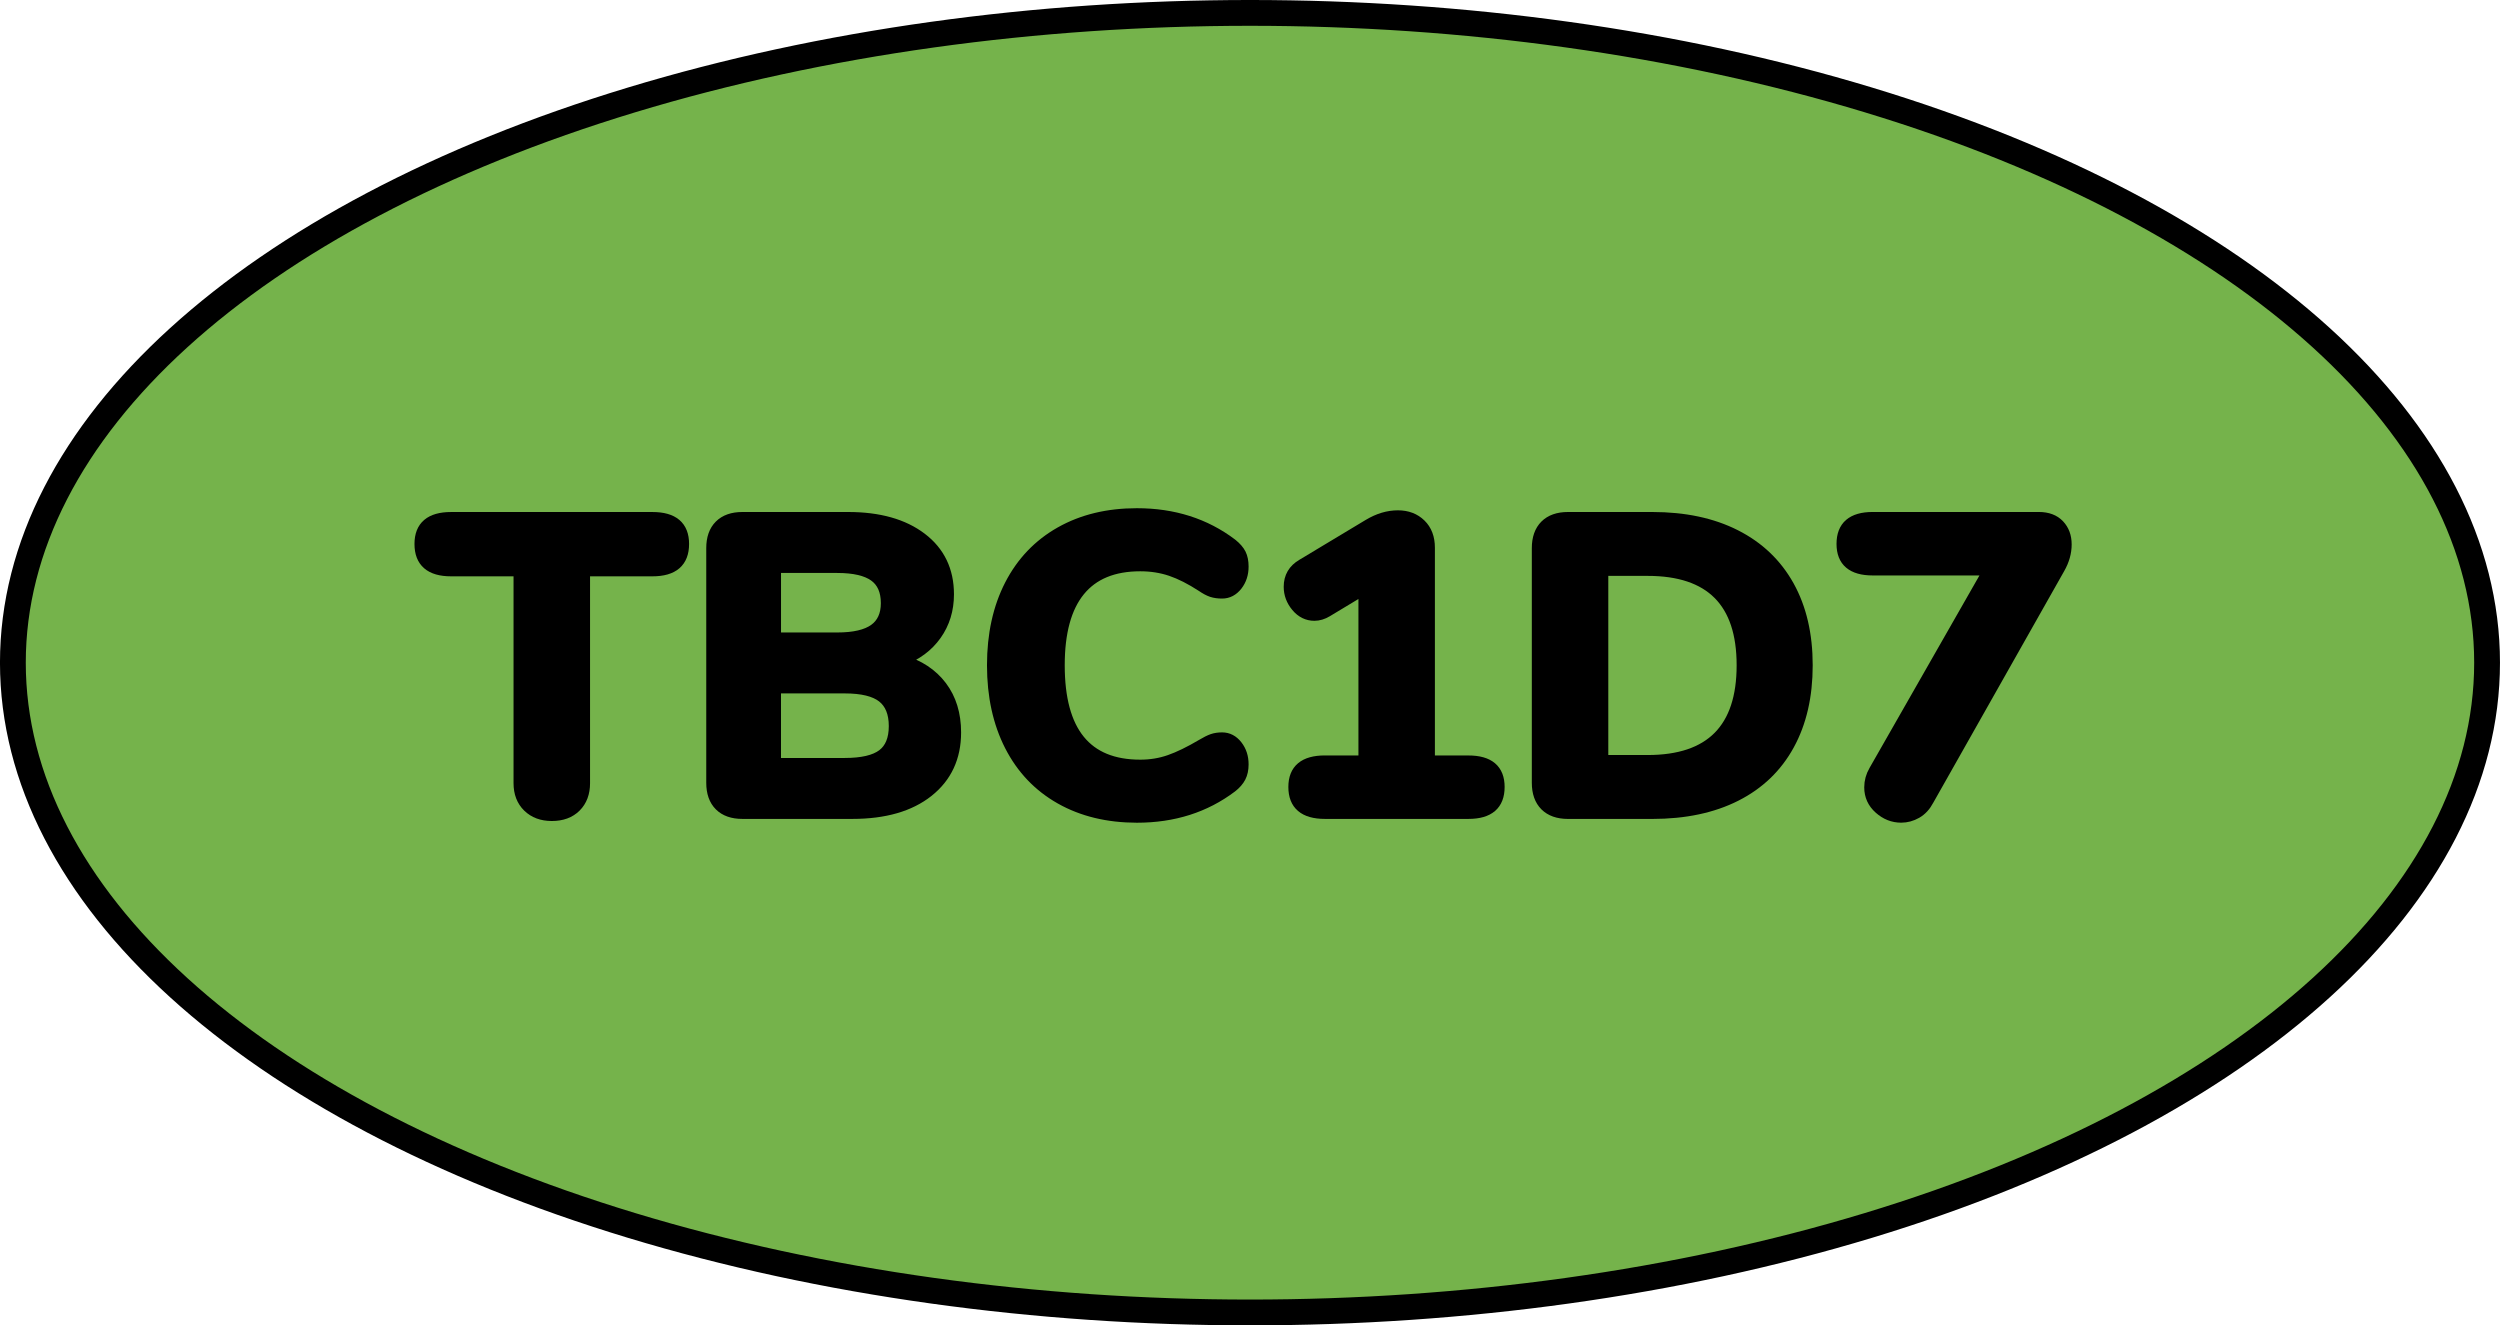 <?xml version="1.0" encoding="utf-8"?>
<!-- Generator: Adobe Illustrator 16.0.0, SVG Export Plug-In . SVG Version: 6.00 Build 0)  -->
<!DOCTYPE svg PUBLIC "-//W3C//DTD SVG 1.1//EN" "http://www.w3.org/Graphics/SVG/1.1/DTD/svg11.dtd">
<svg version="1.1" id="Layer_1" xmlns="http://www.w3.org/2000/svg" xmlns:xlink="http://www.w3.org/1999/xlink" x="0px" y="0px"
	 width="113.55px" height="60.197px" viewBox="0 0 113.55 60.197" enable-background="new 0 0 113.55 60.197" xml:space="preserve">
<g>
	<ellipse id="changecolor_24_" fill="#75B34B" cx="56.774" cy="30.099" rx="56.189" ry="29.513"/>
	
		<ellipse fill="none" stroke="#000000" stroke-width="1.172" stroke-linecap="round" stroke-linejoin="round" stroke-miterlimit="10" cx="56.774" cy="30.099" rx="56.189" ry="29.513"/>
	<g>
		<path stroke="#000000" stroke-width="0.5" stroke-miterlimit="10" d="M23.985,36.64c-0.273-0.267-0.41-0.622-0.41-1.067v-9.646
			h-3.088c-0.94,0-1.411-0.406-1.411-1.22c0-0.801,0.471-1.201,1.411-1.201h9.15c0.94,0,1.411,0.4,1.411,1.201
			c0,0.813-0.471,1.22-1.411,1.22H26.55v9.646c0,0.445-0.134,0.801-0.4,1.067c-0.268,0.268-0.63,0.4-1.087,0.4
			C24.617,37.04,24.259,36.907,23.985,36.64z"/>
		<path stroke="#000000" stroke-width="0.5" stroke-miterlimit="10" d="M42.764,31.178c0.426,0.566,0.639,1.262,0.639,2.088
			c0,1.132-0.417,2.027-1.249,2.688c-0.832,0.66-1.979,0.991-3.44,0.991h-4.995c-0.445,0-0.788-0.121-1.029-0.362
			c-0.242-0.241-0.362-0.585-0.362-1.029V24.896c0-0.444,0.12-0.788,0.362-1.029c0.241-0.241,0.584-0.362,1.029-0.362h4.804
			c1.398,0,2.507,0.312,3.327,0.935c0.819,0.622,1.229,1.474,1.229,2.554c0,0.699-0.188,1.313-0.563,1.84s-0.893,0.912-1.554,1.153
			C41.737,30.216,42.338,30.613,42.764,31.178z M35.224,28.977h2.803c0.763,0,1.324-0.131,1.687-0.391
			c0.362-0.261,0.544-0.658,0.544-1.192c0-0.559-0.182-0.969-0.544-1.229c-0.362-0.26-0.924-0.391-1.687-0.391h-2.803V28.977z
			 M40.085,34.276c0.355-0.268,0.534-0.699,0.534-1.297c0-0.597-0.179-1.035-0.534-1.315c-0.355-0.279-0.928-0.419-1.716-0.419
			h-3.146v3.432h3.146C39.157,34.677,39.729,34.543,40.085,34.276z"/>
		<path stroke="#000000" stroke-width="0.5" stroke-miterlimit="10" d="M48.168,36.277c-0.991-0.559-1.754-1.359-2.288-2.401
			c-0.533-1.042-0.801-2.263-0.801-3.66c0-1.398,0.268-2.615,0.801-3.651c0.534-1.035,1.297-1.833,2.288-2.393
			c0.991-0.559,2.147-0.839,3.47-0.839c1.665,0,3.101,0.458,4.309,1.373c0.19,0.152,0.324,0.305,0.4,0.457
			c0.076,0.153,0.114,0.344,0.114,0.572c0,0.331-0.093,0.613-0.276,0.849c-0.185,0.235-0.41,0.353-0.677,0.353
			c-0.179,0-0.334-0.022-0.468-0.066c-0.133-0.045-0.282-0.124-0.447-0.238c-0.509-0.331-0.979-0.569-1.411-0.716
			c-0.433-0.146-0.896-0.219-1.392-0.219c-1.22,0-2.139,0.378-2.755,1.135c-0.616,0.756-0.925,1.884-0.925,3.384
			c0,3.024,1.227,4.537,3.68,4.537c0.47,0,0.915-0.073,1.334-0.22c0.42-0.146,0.909-0.384,1.469-0.715
			c0.19-0.114,0.349-0.193,0.477-0.238c0.127-0.044,0.272-0.066,0.438-0.066c0.267,0,0.492,0.117,0.677,0.353
			c0.184,0.235,0.276,0.518,0.276,0.849c0,0.229-0.042,0.423-0.124,0.581c-0.083,0.159-0.213,0.309-0.391,0.448
			c-1.208,0.915-2.644,1.372-4.309,1.372C50.315,37.116,49.159,36.837,48.168,36.277z"/>
		<path stroke="#000000" stroke-width="0.5" stroke-miterlimit="10" d="M68.09,35.744c0,0.801-0.464,1.201-1.392,1.201h-6.521
			c-0.94,0-1.41-0.4-1.41-1.201c0-0.788,0.47-1.182,1.41-1.182h1.773v-7.798l-1.678,1.011c-0.19,0.114-0.382,0.172-0.572,0.172
			c-0.317,0-0.588-0.134-0.81-0.4c-0.223-0.268-0.334-0.565-0.334-0.896c0-0.444,0.197-0.781,0.591-1.011l3.013-1.811
			c0.444-0.267,0.889-0.4,1.334-0.4c0.42,0,0.763,0.131,1.029,0.391c0.268,0.261,0.4,0.613,0.4,1.059v9.685h1.773
			C67.626,34.563,68.09,34.956,68.09,35.744z"/>
		<path stroke="#000000" stroke-width="0.5" stroke-miterlimit="10" d="M70.187,36.583c-0.241-0.241-0.362-0.585-0.362-1.029V24.896
			c0-0.444,0.121-0.788,0.362-1.029s0.585-0.362,1.029-0.362h3.832c1.462,0,2.72,0.267,3.774,0.801
			c1.056,0.534,1.862,1.303,2.422,2.307c0.559,1.004,0.839,2.205,0.839,3.604c0,1.397-0.276,2.602-0.83,3.612
			c-0.553,1.011-1.356,1.782-2.411,2.316c-1.055,0.533-2.319,0.801-3.794,0.801h-3.832C70.771,36.945,70.428,36.824,70.187,36.583z
			 M74.838,34.543c2.86,0,4.29-1.442,4.29-4.327c0-2.872-1.43-4.309-4.29-4.309h-2.039v8.636H74.838z"/>
		<path stroke="#000000" stroke-width="0.5" stroke-miterlimit="10" d="M93.521,23.848c0.216,0.229,0.324,0.521,0.324,0.877
			c0,0.369-0.102,0.731-0.305,1.087l-5.948,10.523c-0.14,0.267-0.321,0.464-0.543,0.591c-0.223,0.127-0.455,0.19-0.696,0.19
			c-0.369,0-0.699-0.13-0.991-0.391c-0.293-0.26-0.438-0.581-0.438-0.963c0-0.267,0.069-0.521,0.21-0.762l5.204-9.113h-5.28
			c-0.929,0-1.393-0.394-1.393-1.182c0-0.801,0.464-1.201,1.393-1.201h7.549C92.999,23.505,93.305,23.619,93.521,23.848z"/>
	</g>
</g>
</svg>
